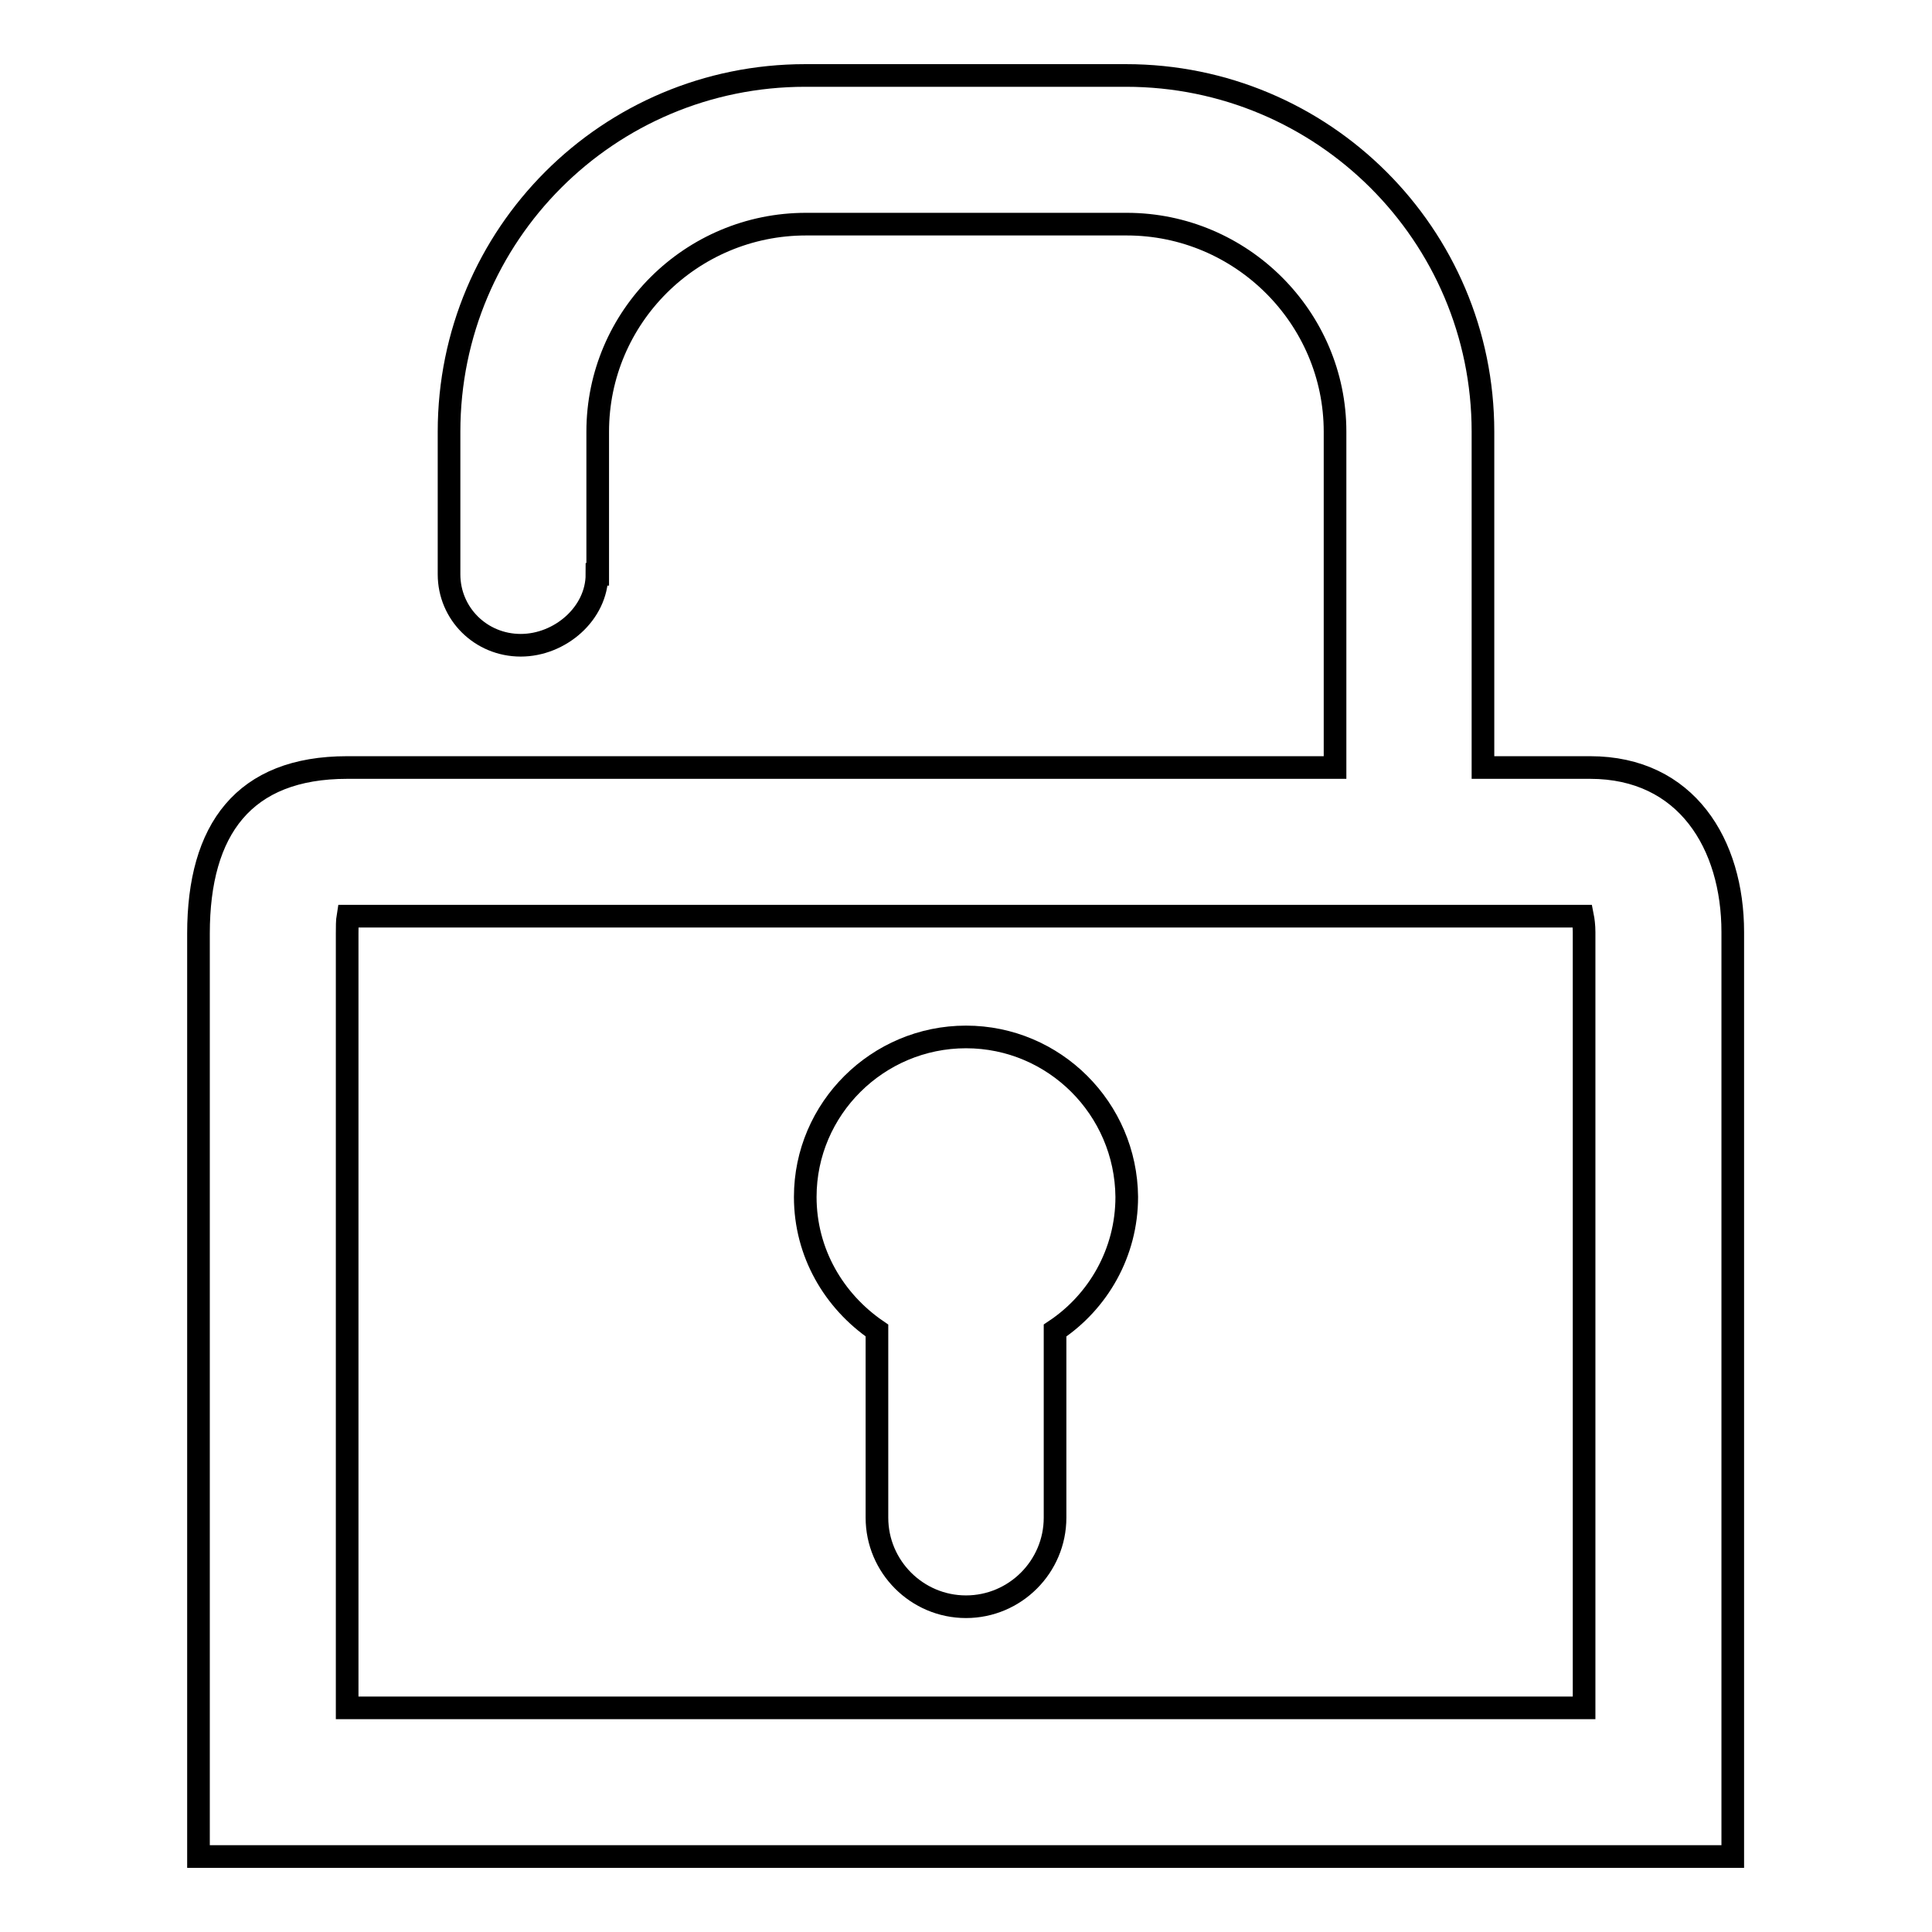 <?xml version="1.0" encoding="utf-8"?>
<!-- Svg Vector Icons : http://www.onlinewebfonts.com/icon -->
<!DOCTYPE svg PUBLIC "-//W3C//DTD SVG 1.1//EN" "http://www.w3.org/Graphics/SVG/1.1/DTD/svg11.dtd">
<svg version="1.1" xmlns="http://www.w3.org/2000/svg" xmlns:xlink="http://www.w3.org/1999/xlink" x="0px" y="0px" viewBox="0 0 256 256" enable-background="new 0 0 256 256" xml:space="preserve">
<g><g><path stroke-width="3" fill-opacity="0" stroke="#000000"  d="M128,137.4c-11.7,0-21.3,9.5-21.3,21.2c0,7.4,3.8,13.8,9.5,17.7v24.8c0,6.5,5.3,11.8,11.8,11.8c6.5,0,11.8-5.3,11.8-11.8v-24.8c5.7-3.8,9.5-10.3,9.5-17.7C149.2,146.9,139.7,137.4,128,137.4z"/><path stroke-width="3" fill-opacity="0" stroke="#000000"  d="M210.7,101.7h-14.2V57.2c0-26.1-21.2-47.2-47.3-47.2h-42.5c-26.1,0-47.2,21.1-47.2,47.2v18.9c0,5.2,4.2,9.4,9.5,9.4c5.2,0,10.1-4.2,10.1-9.4h0.1V57.2c0-15.2,12.4-27.5,27.6-27.5h42.5c15.2,0,27.6,12.4,27.6,27.5v44.5H46c-13.7,0-19.7,8.2-19.7,22V246h203.3V123.5C229.6,111.9,223.5,101.7,210.7,101.7z M209.9,226.3H46V123.7c0-0.9,0-1.7,0.1-2.3h163.6c0.1,0.5,0.2,1.3,0.2,2.1V226.3L209.9,226.3z"/></g></g>
</svg>